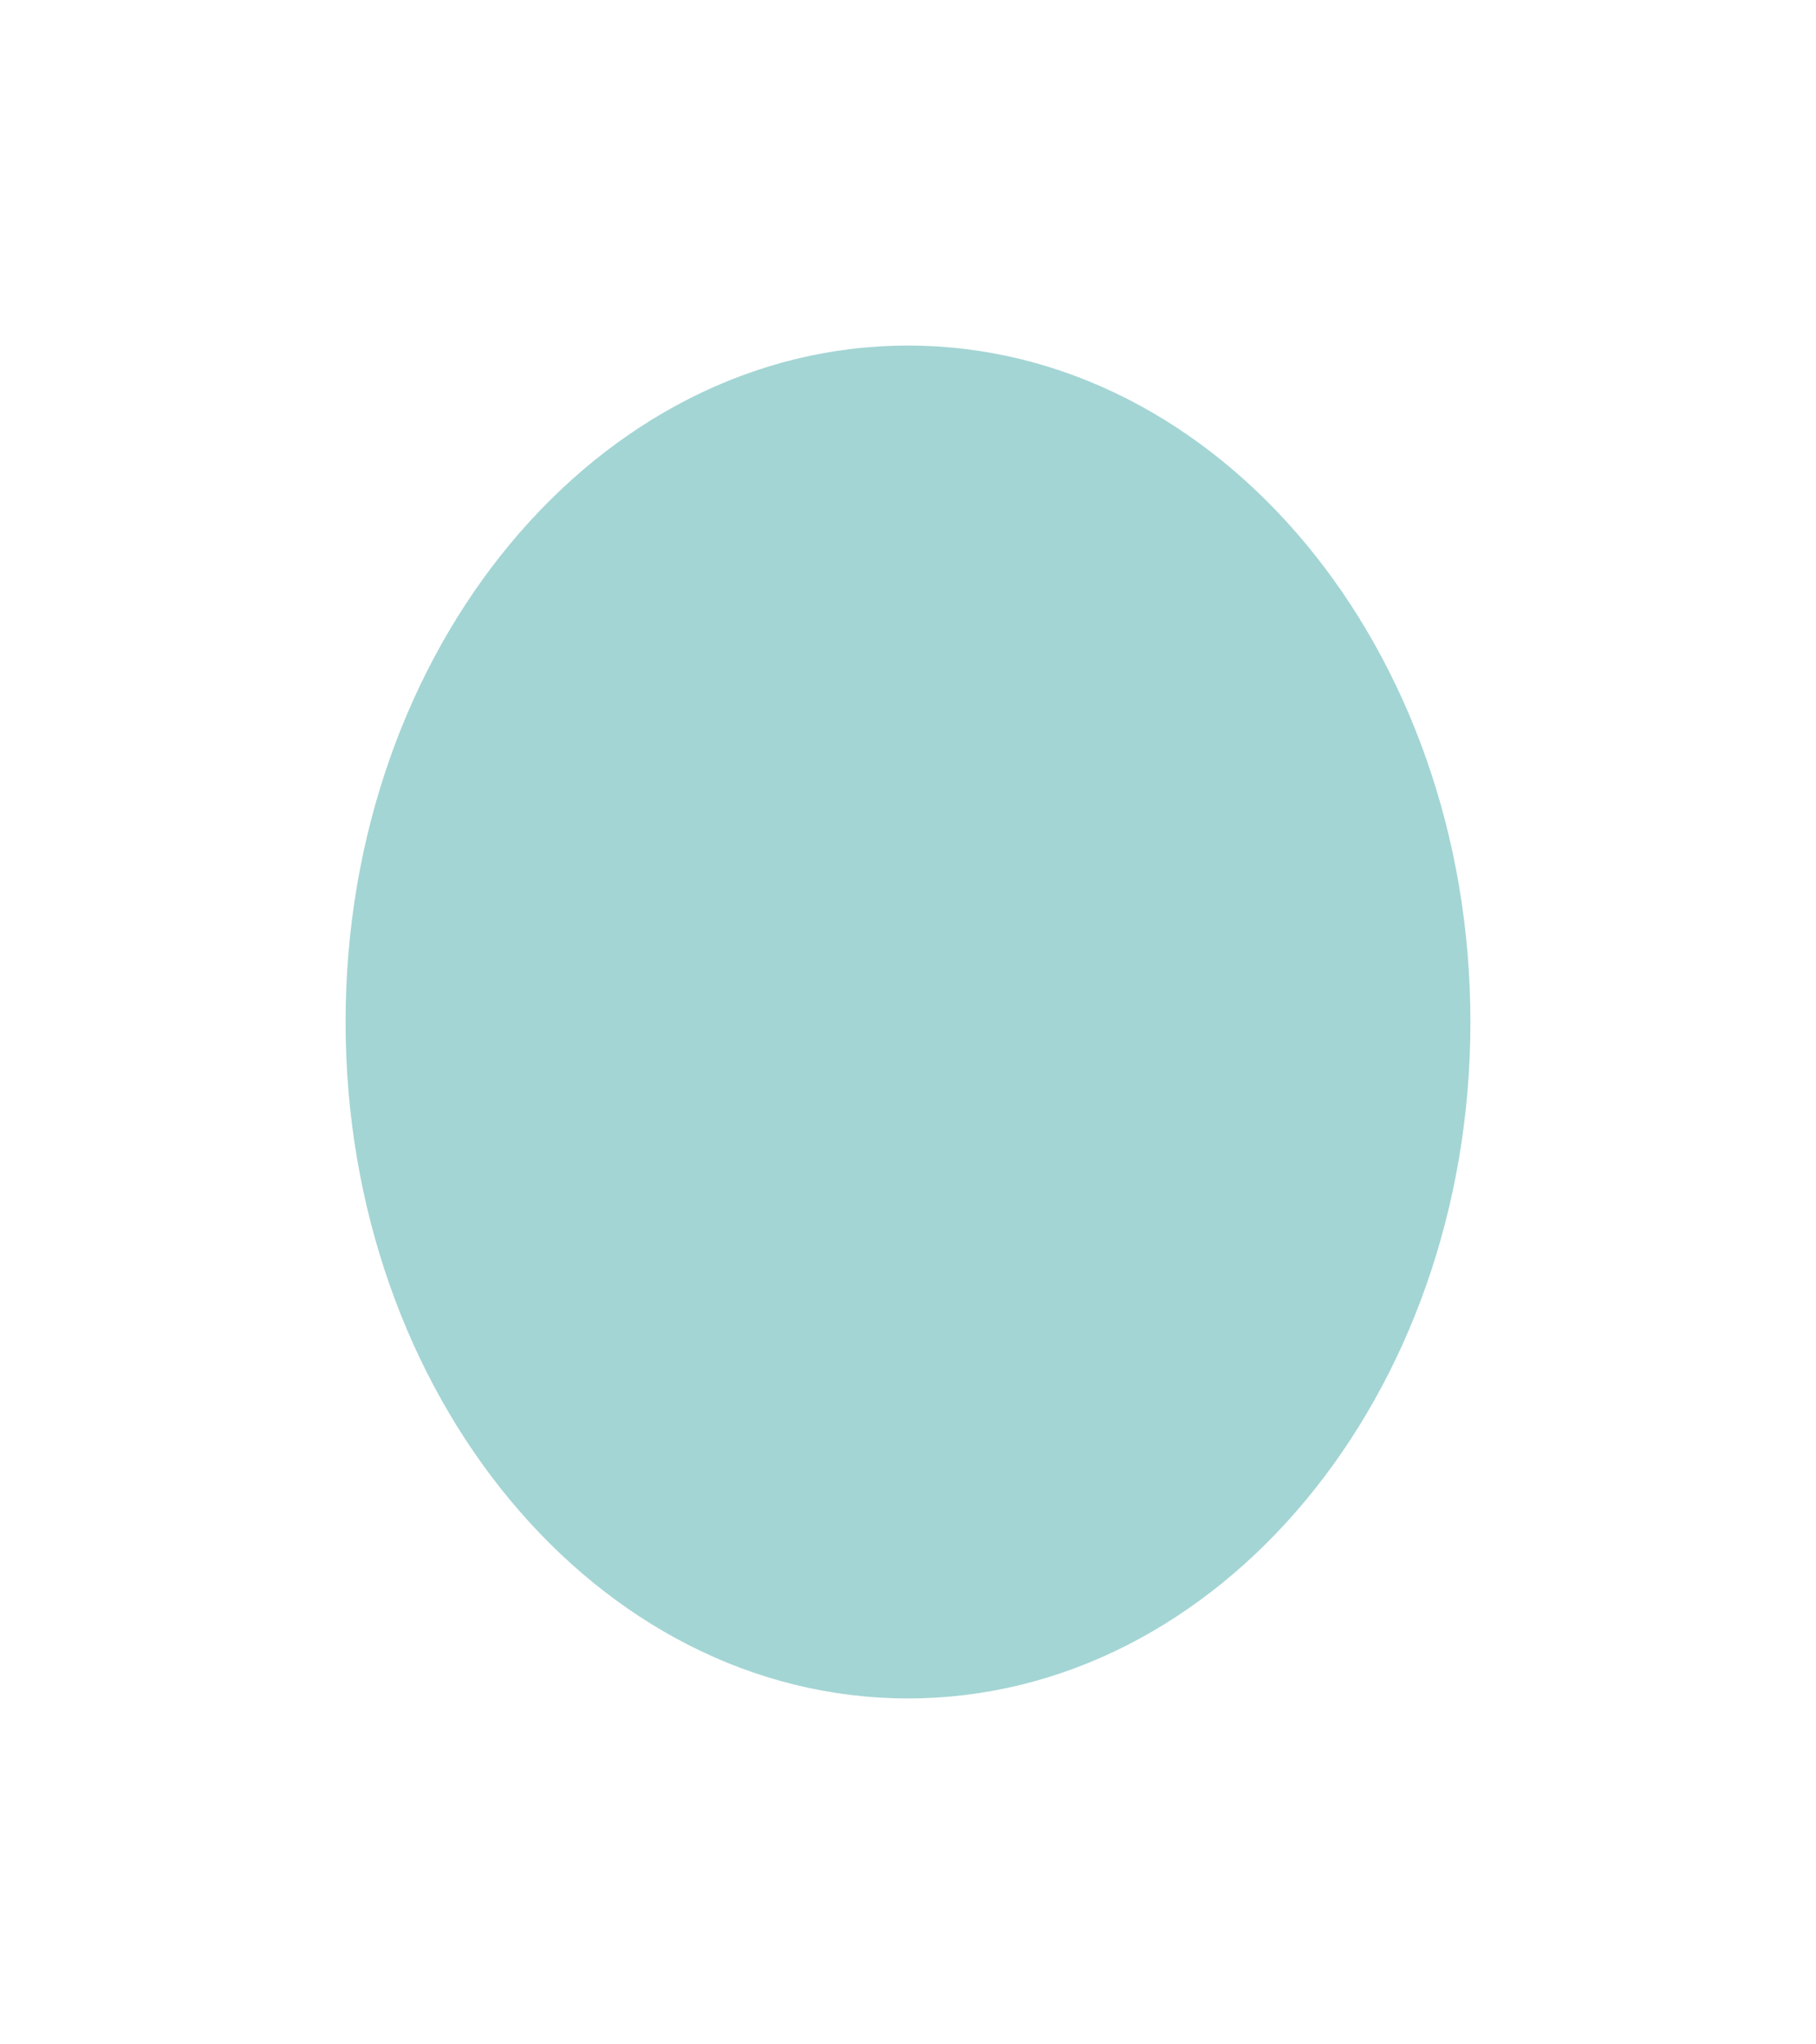 <?xml version="1.0" encoding="UTF-8"?> <svg xmlns="http://www.w3.org/2000/svg" width="1051" height="1183" viewBox="0 0 1051 1183" fill="none"><g clip-path="url(#clip0_30_23)"><g filter="url(#filter0_f_30_23)"><path d="M525.5 983C705.269 983 851 807.719 851 591.5C851 375.281 705.269 200 525.5 200C345.731 200 200 375.281 200 591.5C200 807.719 345.731 983 525.5 983Z" fill="#1A9695" fill-opacity="0.4"></path></g></g><defs><filter id="filter0_f_30_23" x="0" y="0" width="1051" height="1183" filterUnits="userSpaceOnUse" color-interpolation-filters="sRGB"><feFlood flood-opacity="0" result="BackgroundImageFix"></feFlood><feBlend mode="normal" in="SourceGraphic" in2="BackgroundImageFix" result="shape"></feBlend><feGaussianBlur stdDeviation="100" result="effect1_foregroundBlur_30_23"></feGaussianBlur></filter><clipPath id="clip0_30_23"><rect width="1051" height="1183" fill="white"></rect></clipPath></defs></svg> 